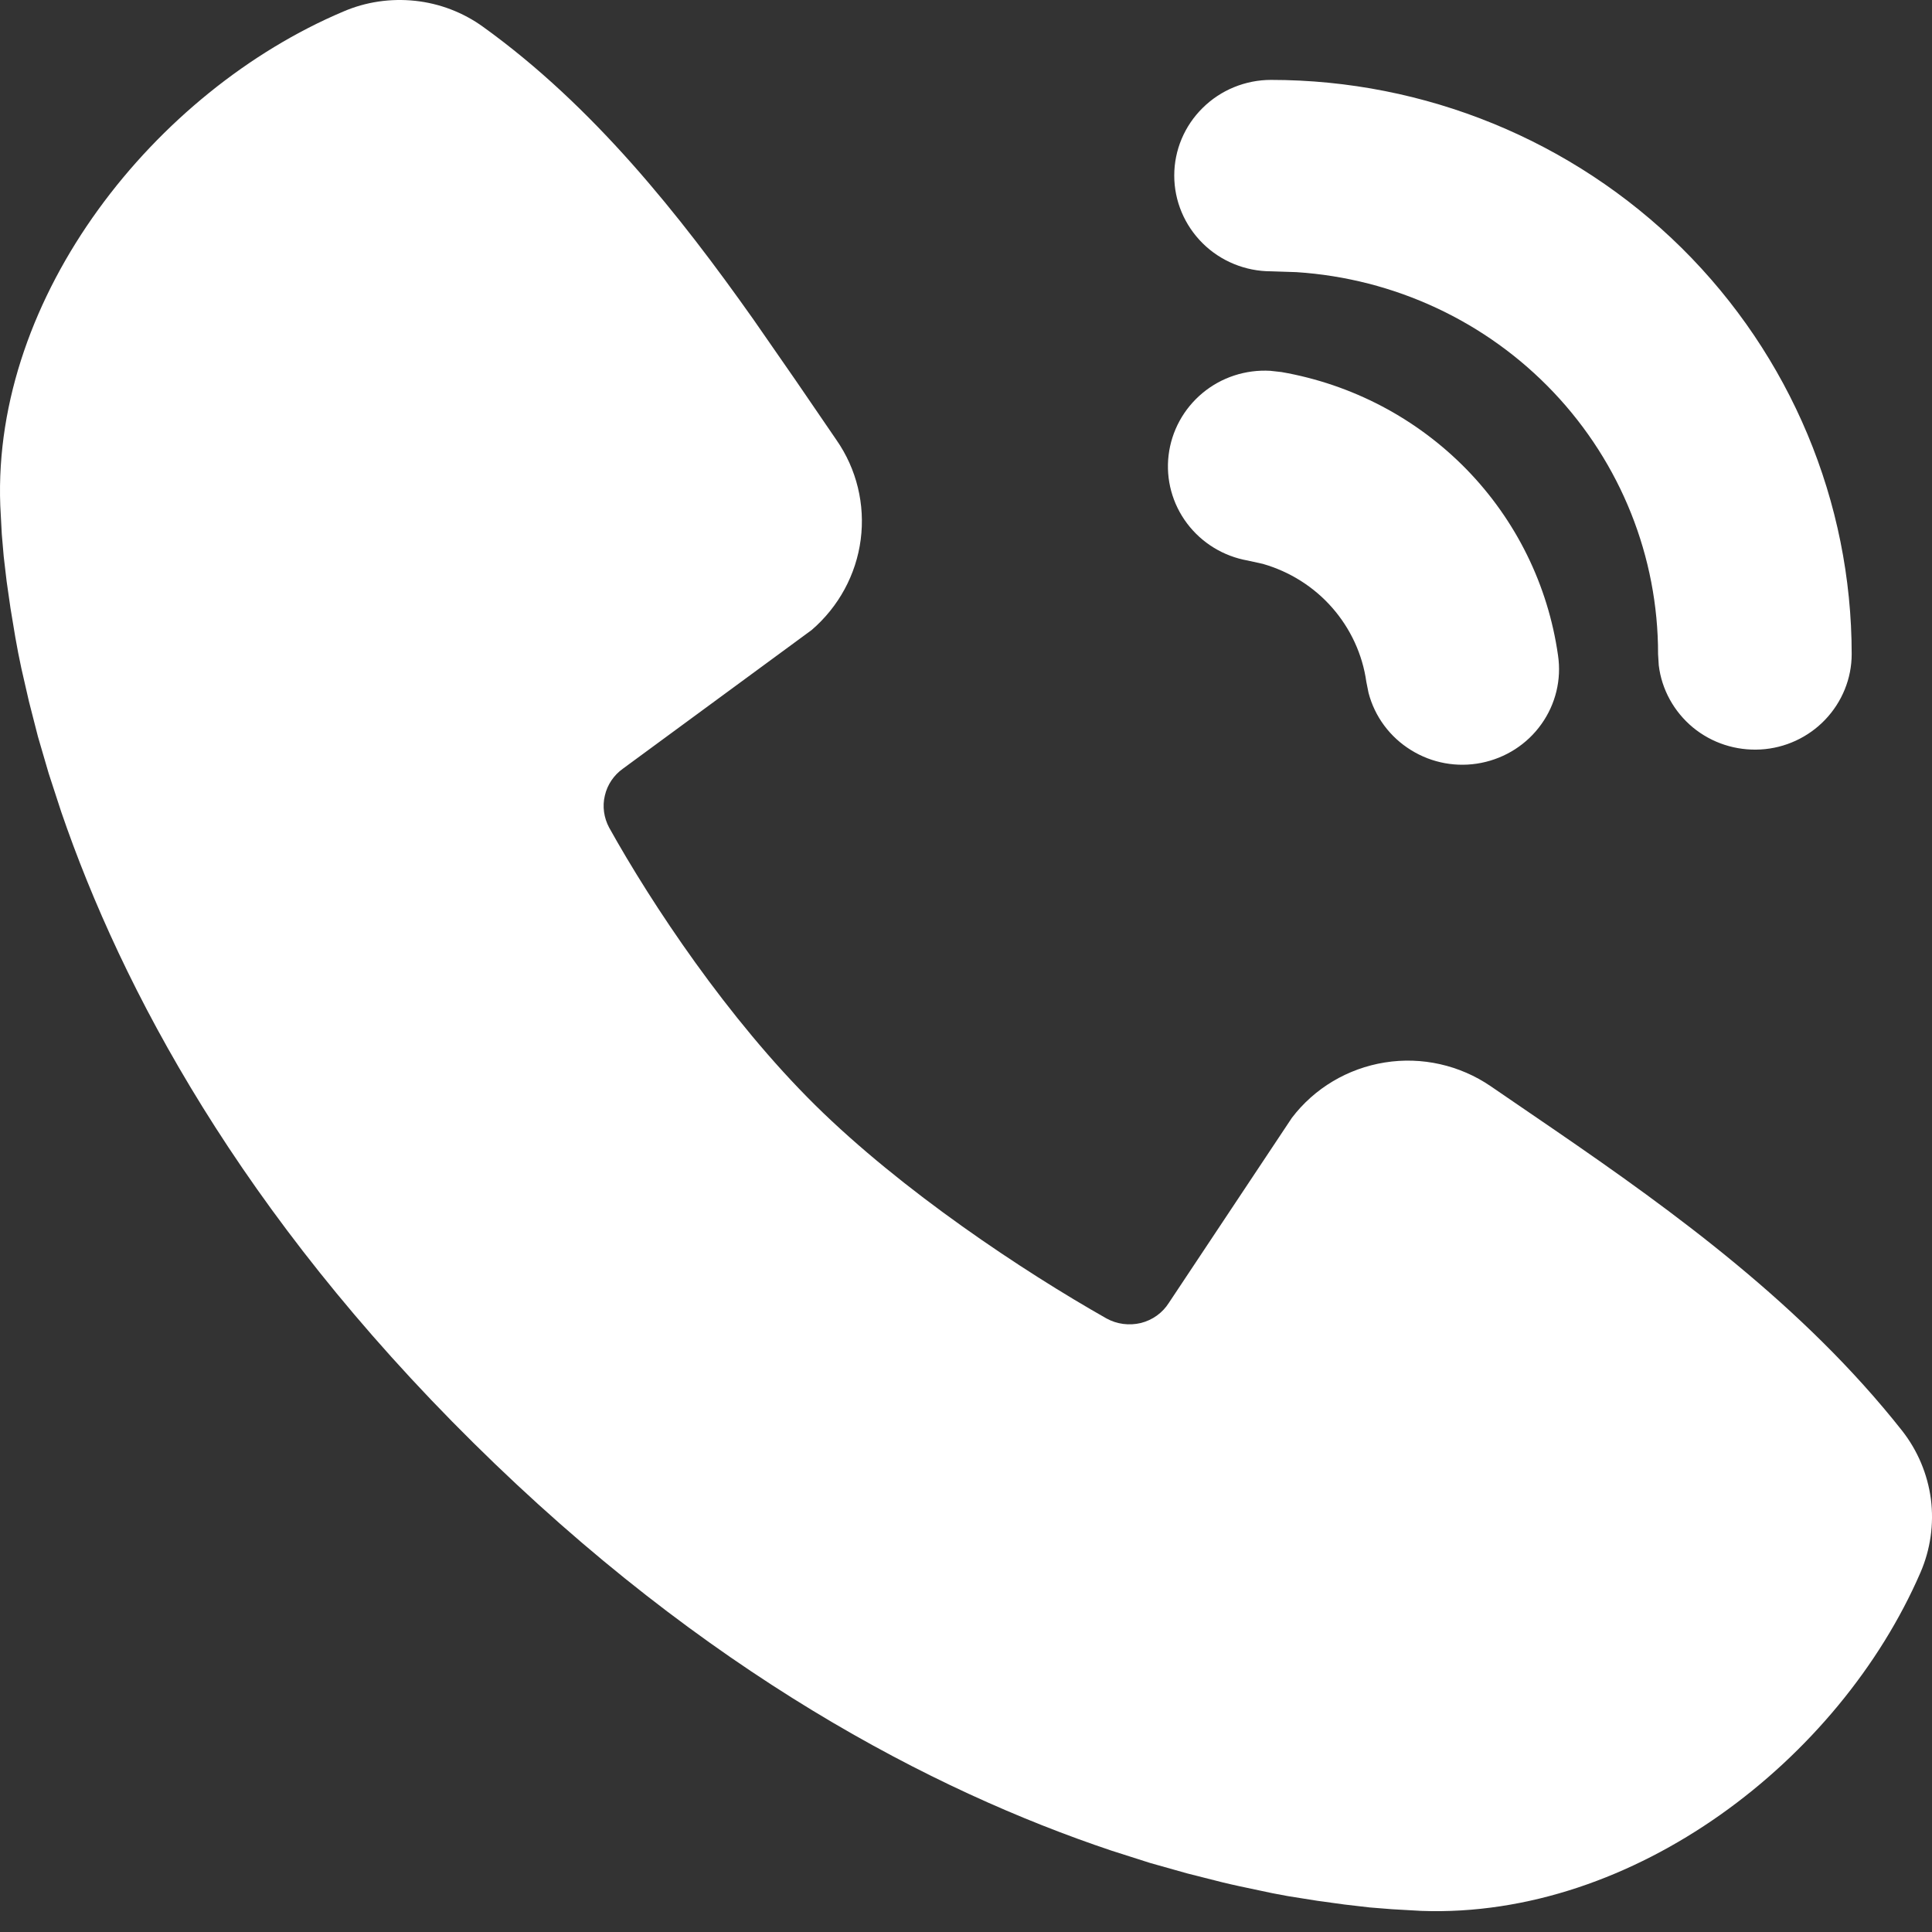 <svg width="14" height="14" viewBox="0 0 14 14" fill="none" xmlns="http://www.w3.org/2000/svg">
<rect x="0" y="0" width="14" height="14" fill="#333333" stroke="none"/>
<path d="M3.5 0.194C4.302 0.771 4.926 1.56 5.459 2.314L5.769 2.761L6.061 3.188C6.208 3.399 6.27 3.656 6.237 3.91C6.204 4.164 6.077 4.397 5.882 4.565L4.514 5.57C4.448 5.617 4.401 5.686 4.383 5.765C4.364 5.843 4.376 5.926 4.414 5.997C4.724 6.554 5.275 7.383 5.906 8.007C6.538 8.631 7.416 9.213 8.018 9.554C8.094 9.596 8.183 9.607 8.267 9.587C8.351 9.566 8.424 9.514 8.47 9.441L9.361 8.101C9.524 7.886 9.766 7.742 10.035 7.699C10.303 7.656 10.578 7.718 10.802 7.871L11.267 8.189C12.136 8.785 13.069 9.463 13.783 10.367C13.896 10.511 13.968 10.682 13.992 10.863C14.015 11.044 13.989 11.228 13.916 11.396C13.329 12.75 11.844 13.903 10.299 13.847L10.088 13.835L9.925 13.822L9.744 13.801L9.547 13.774L9.333 13.74C9.296 13.733 9.258 13.726 9.221 13.719L8.985 13.669C8.944 13.66 8.903 13.651 8.862 13.641L8.605 13.576L8.335 13.5L8.053 13.41C6.759 12.976 5.116 12.123 3.43 10.455C1.745 8.789 0.883 7.164 0.444 5.884L0.353 5.605L0.275 5.338L0.21 5.084L0.155 4.844C0.139 4.769 0.124 4.694 0.111 4.618L0.076 4.407L0.048 4.212L0.027 4.033L0.013 3.871L0.002 3.663C-0.055 2.14 1.124 0.661 2.487 0.084C2.651 0.013 2.831 -0.013 3.009 0.006C3.186 0.025 3.356 0.09 3.5 0.194ZM9.205 2.687L9.286 2.696C9.797 2.785 10.265 3.031 10.626 3.4C10.986 3.769 11.218 4.241 11.29 4.749C11.316 4.924 11.273 5.103 11.169 5.248C11.066 5.393 10.91 5.493 10.734 5.528C10.559 5.563 10.376 5.53 10.224 5.435C10.072 5.341 9.962 5.193 9.917 5.021L9.901 4.941C9.873 4.742 9.787 4.556 9.654 4.404C9.521 4.252 9.346 4.142 9.151 4.086L9.042 4.062C8.866 4.031 8.709 3.935 8.602 3.793C8.495 3.651 8.447 3.474 8.468 3.299C8.489 3.123 8.577 2.962 8.714 2.848C8.851 2.734 9.026 2.677 9.205 2.687ZM9.21 0.579C10.326 0.579 11.396 1.017 12.186 1.797C12.975 2.578 13.418 3.636 13.418 4.74C13.418 4.916 13.349 5.086 13.226 5.215C13.104 5.343 12.936 5.421 12.758 5.431C12.579 5.441 12.404 5.384 12.267 5.271C12.13 5.157 12.041 4.996 12.02 4.821L12.015 4.74C12.016 4.035 11.745 3.357 11.258 2.843C10.771 2.329 10.105 2.018 9.394 1.972L9.21 1.966C9.025 1.966 8.846 1.893 8.715 1.763C8.583 1.632 8.509 1.456 8.509 1.272C8.509 1.088 8.583 0.912 8.715 0.782C8.846 0.652 9.025 0.579 9.21 0.579Z" fill="white"/>
</svg>

